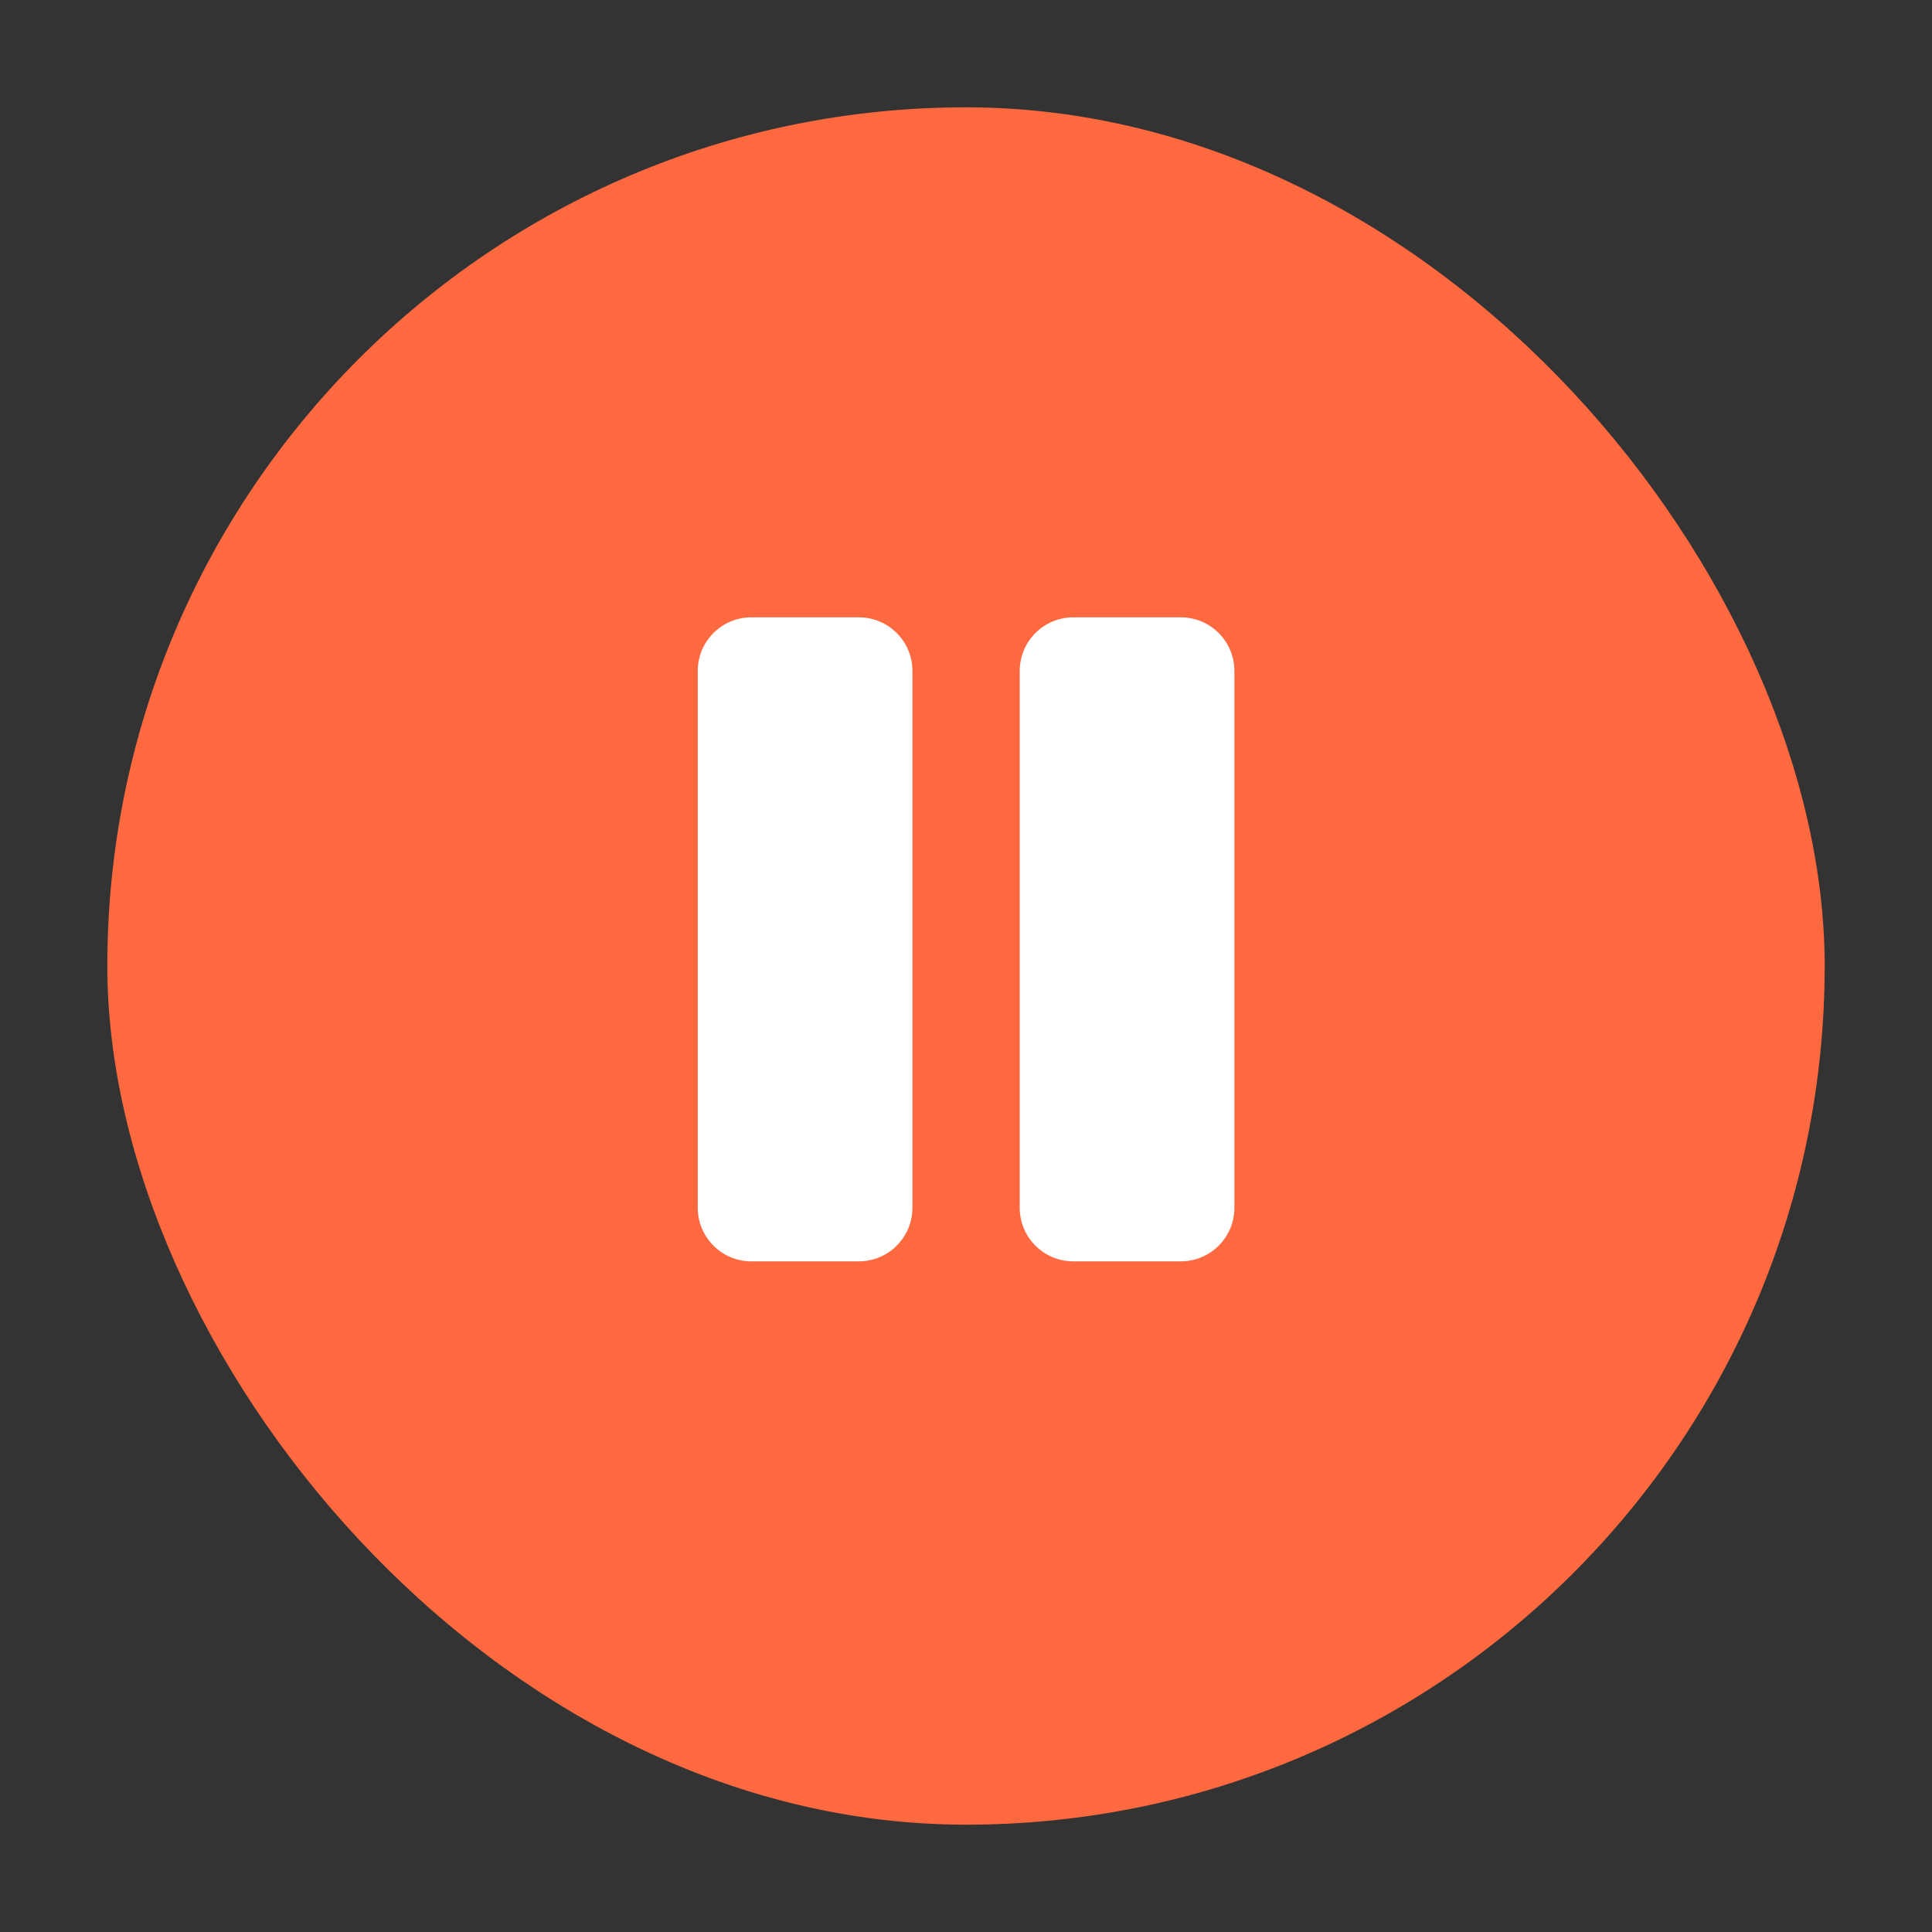 <svg width="40" height="40" viewBox="0 0 40 40" fill="none" xmlns="http://www.w3.org/2000/svg">
<rect x="0" y="0" width="40" height="40" fill="#333333" stroke="none"/>
<rect x="2.222" y="2.222" width="35.556" height="35.556" rx="17.778" fill="#FF6940"/>
<path fill-rule="evenodd" clip-rule="evenodd" d="M15.556 12.781C14.943 12.781 14.446 13.278 14.446 13.891V25.004C14.446 25.617 14.943 26.115 15.556 26.115H17.781C18.394 26.115 18.891 25.617 18.891 25.004V13.891C18.891 13.278 18.394 12.781 17.781 12.781H15.556ZM22.222 12.781C21.609 12.781 21.112 13.278 21.112 13.892V25.005C21.112 25.618 21.609 26.115 22.222 26.115H24.447C25.06 26.115 25.557 25.618 25.557 25.005V13.892C25.557 13.278 25.06 12.781 24.447 12.781H22.222Z" fill="white"/>
</svg>
